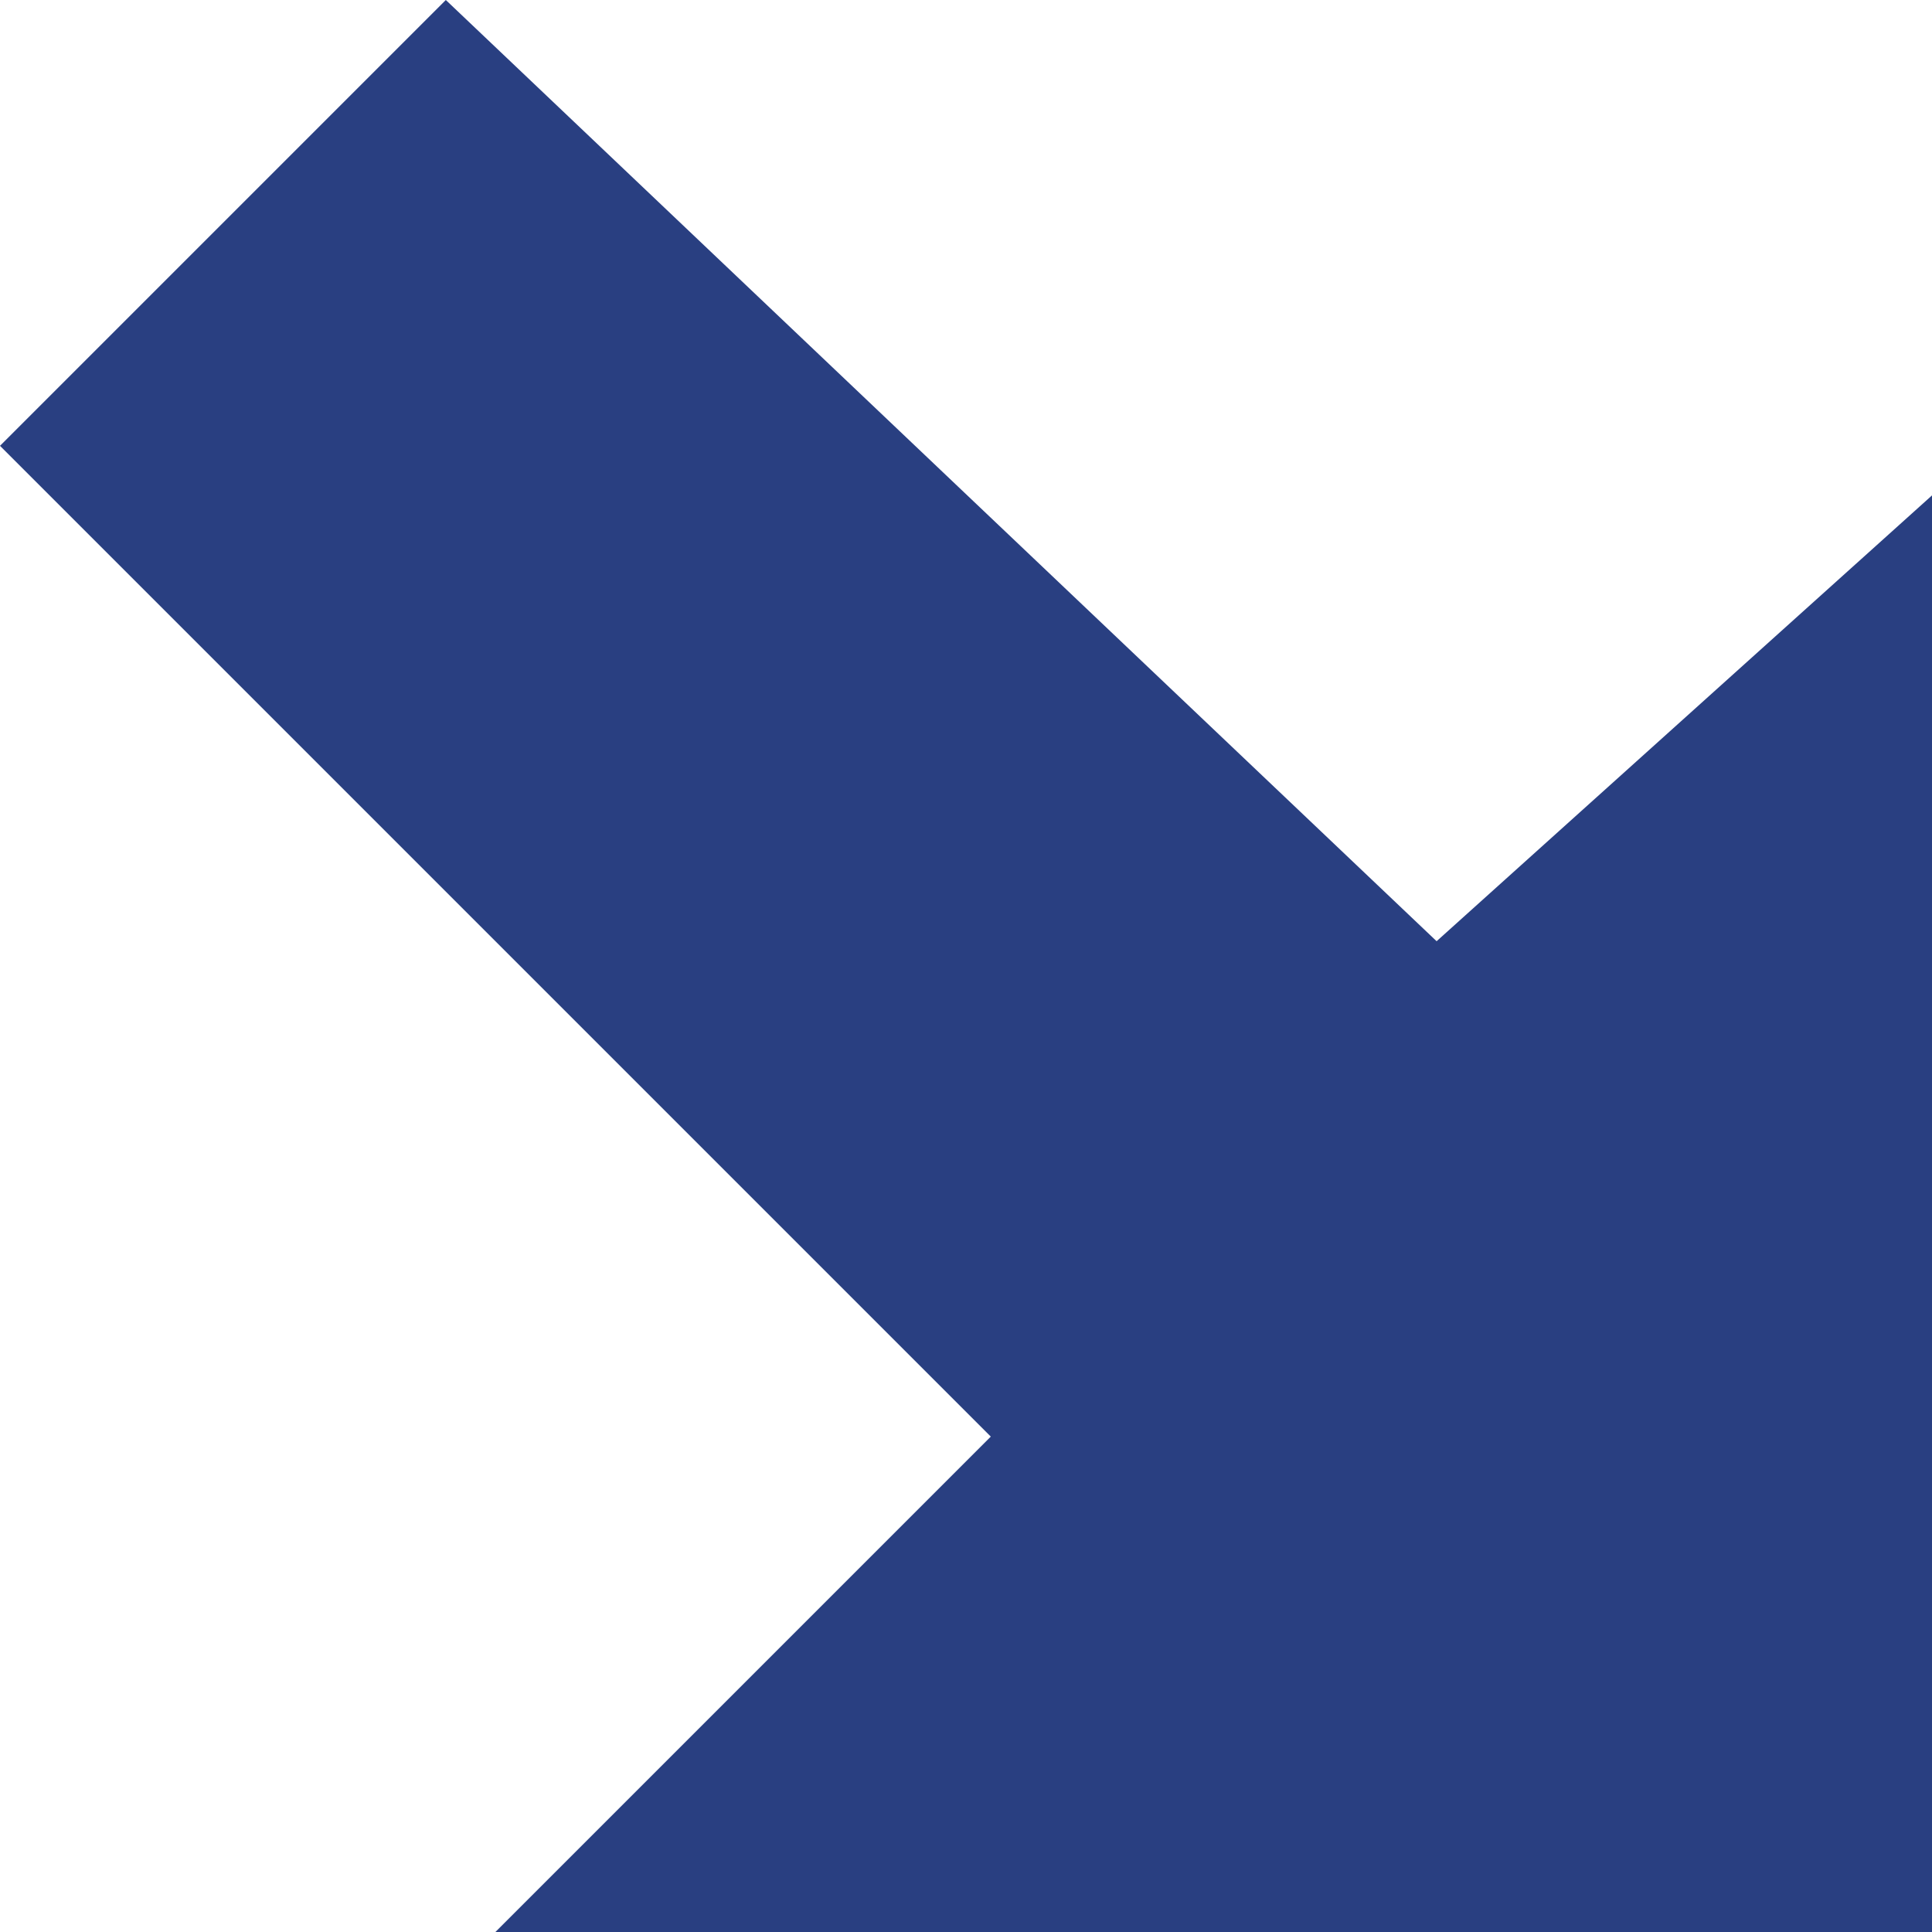 <svg xmlns="http://www.w3.org/2000/svg" width="24" height="24" viewBox="0 0 24 24" fill="none"><path d="M5.538 0L0 5.538L12.308 17.846L6.154 24H24V6.154L17.846 11.692L5.538 0Z" fill="#293F81"></path></svg>